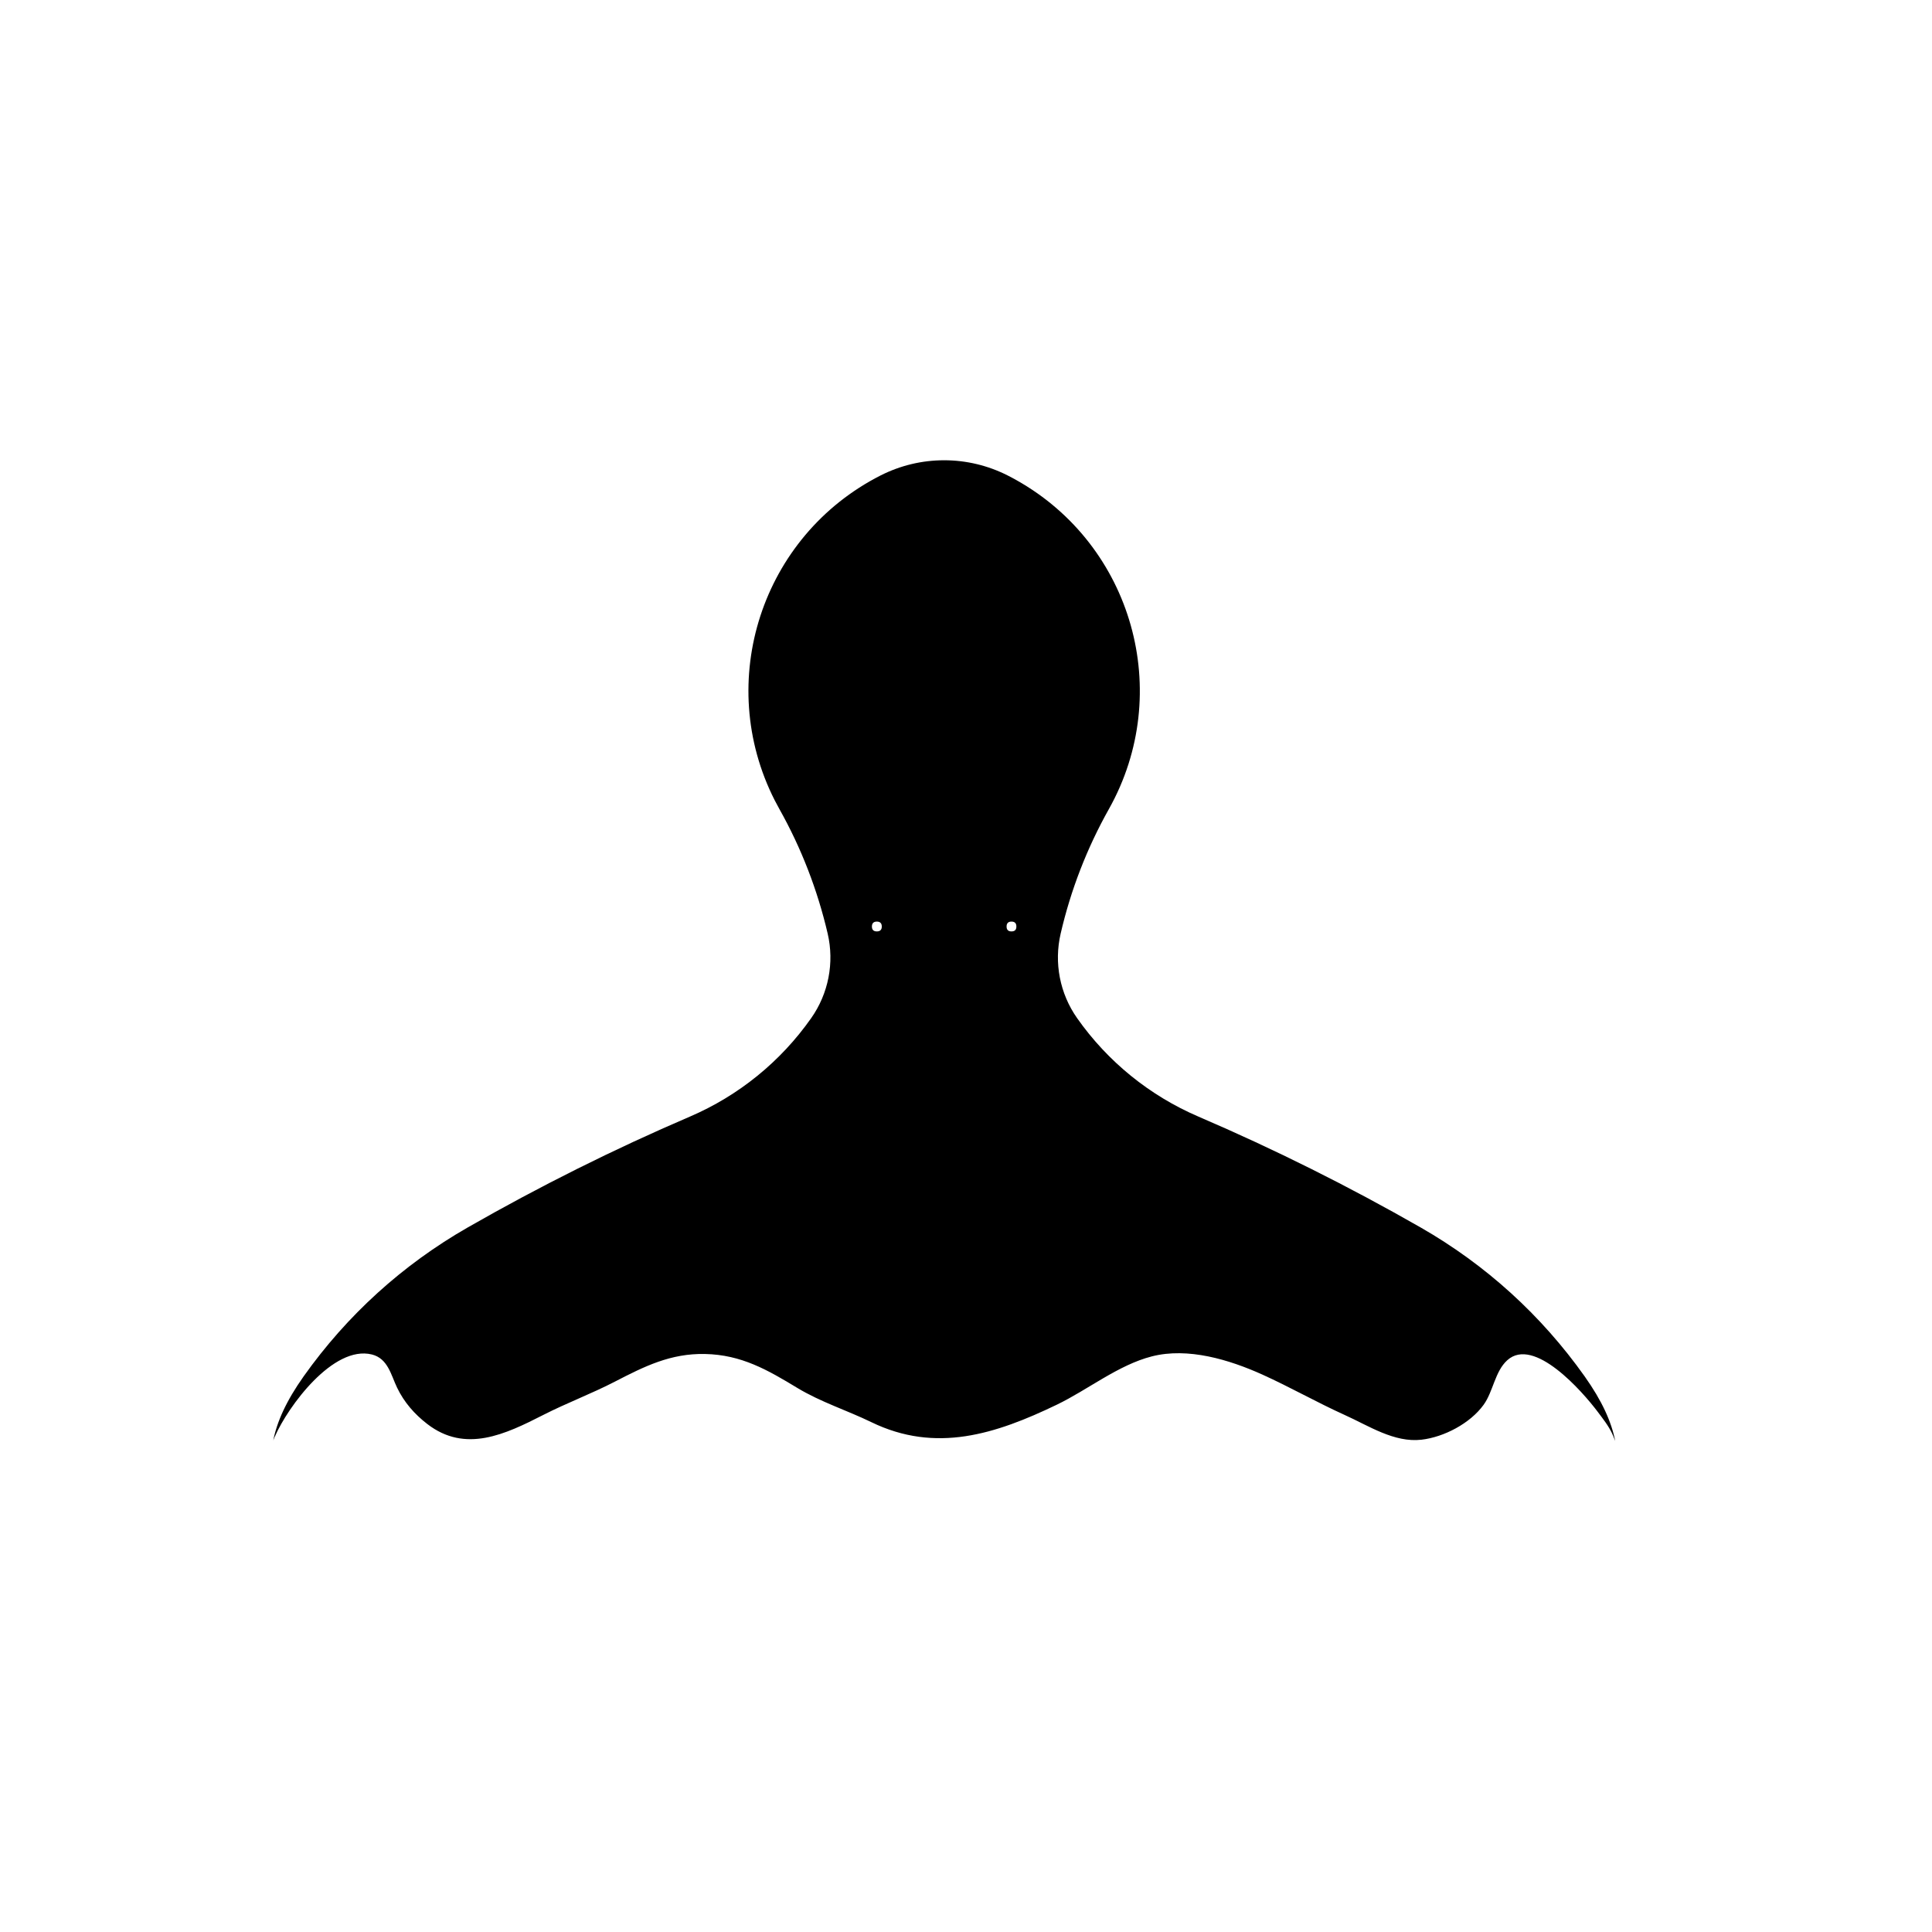 <?xml version="1.0" encoding="utf-8"?>
<!-- Generator: Adobe Illustrator 17.0.0, SVG Export Plug-In . SVG Version: 6.00 Build 0)  -->
<!DOCTYPE svg PUBLIC "-//W3C//DTD SVG 1.1//EN" "http://www.w3.org/Graphics/SVG/1.1/DTD/svg11.dtd">
<svg version="1.1" id="polpo" xmlns="http://www.w3.org/2000/svg" xmlns:xlink="http://www.w3.org/1999/xlink" x="0px" y="0px"
	 width="160px" height="160px" viewBox="0 0 160 160" style="enable-background:new 0 0 160 160;" xml:space="preserve">
<g>
	<path d="M131.231,113.98c-3.592-5.063-8.184-9.234-13.568-12.32c-5.959-3.41-12.107-6.481-18.414-9.188
		c-4.04-1.734-7.52-4.557-10.049-8.157c-1.429-2.031-1.924-4.58-1.36-7.002c0.834-3.611,2.182-7.087,3.997-10.316
		c5.403-9.64,1.973-21.828-7.662-27.235c-0.236-0.131-0.475-0.263-0.723-0.386c-1.63-0.827-3.433-1.259-5.26-1.259
		c-1.839,0-3.627,0.429-5.268,1.259c-9.848,5.005-13.772,17.051-8.767,26.899c0.124,0.243,0.255,0.483,0.386,0.722
		c1.815,3.229,3.159,6.705,4.001,10.316c0.564,2.422,0.066,4.971-1.363,7.002c-2.53,3.6-6.006,6.423-10.045,8.157
		c-6.311,2.707-12.459,5.778-18.414,9.188c-5.384,3.086-9.979,7.257-13.572,12.32c-1.456,2.055-2.217,3.773-2.522,5.322
		c0-0.004,0.004-0.004,0.004-0.011c0.008-0.023,0.019-0.054,0.031-0.089c0.008-0.008,0.008-0.015,0.008-0.015
		c0.008-0.023,0.015-0.042,0.023-0.058c0-0.008,0.008-0.015,0.011-0.027c0.004-0.008,0.004-0.015,0.011-0.027
		c0-0.008,0.004-0.015,0.008-0.023l0.008-0.011c0-0.004,0-0.011,0.004-0.019c0,0,0.004-0.008,0.008-0.015l0.004-0.011
		c0.004-0.008,0.008-0.015,0.016-0.031c1.085-2.483,4.827-7.585,8.033-6.793c1.328,0.332,1.583,1.695,2.085,2.742
		c0.591,1.228,1.441,2.194,2.503,3.016c3.159,2.437,6.454,0.857,9.628-0.761c1.939-0.989,3.982-1.75,5.913-2.75
		c2.445-1.263,4.611-2.348,7.461-2.287c3.016,0.062,5.172,1.313,7.659,2.819c1.927,1.163,4.098,1.846,6.117,2.827
		c5.341,2.595,10.297,0.989,15.36-1.448c2.572-1.24,5.09-3.291,7.871-4.001c2.989-0.765,6.411,0.274,9.137,1.502
		c2.31,1.043,4.519,2.306,6.832,3.352c1.981,0.888,4.098,2.31,6.361,2.047c1.862-0.216,4.032-1.352,5.144-2.893
		c0.796-1.101,0.931-2.761,1.958-3.688c2.213-2.001,6.23,2.596,7.485,4.264c0.444,0.595,0.892,1.151,1.209,1.827
		c0,0,0,0.008,0.004,0.012c0.004,0.011,0.011,0.023,0.015,0.035c0.019,0.038,0.035,0.077,0.05,0.112
		c0.004,0.008,0.008,0.011,0.008,0.015l0.008,0.019c0.004,0.008,0.008,0.019,0.015,0.035c0.004,0.008,0.008,0.015,0.011,0.027
		c0.004,0.011,0.008,0.019,0.011,0.027c0,0.008,0.004,0.012,0.008,0.015c0,0.008,0,0.012,0,0.012
		c0.008,0.011,0.008,0.019,0.016,0.035c0.004,0.008,0.008,0.015,0.008,0.023c0.007,0.015,0.015,0.035,0.023,0.054
		c0.004,0.007,0.008,0.015,0.011,0.027c0.004,0.004,0.004,0.012,0.004,0.012c0.004,0.008,0.004,0.008,0.008,0.023
		c0,0,0.008,0.008,0.008,0.019c0.004,0.004,0.004,0.008,0.008,0.019c0,0.004,0.004,0.008,0.008,0.015c0,0.008,0,0.008,0.004,0.015
		c0.004,0.004,0.004,0.008,0.004,0.015c0.004,0,0.004,0.004,0.011,0.023c0.004,0.007,0.004,0.007,0.004,0.015
		C133.452,117.754,132.688,116.035,131.231,113.98z M72.617,77.136c-0.271,0-0.409-0.135-0.409-0.405
		c0-0.271,0.139-0.409,0.409-0.409s0.409,0.139,0.409,0.409C73.026,77.001,72.887,77.136,72.617,77.136z M83.766,77.136
		c-0.27,0-0.405-0.135-0.405-0.405c0-0.271,0.135-0.409,0.405-0.409c0.274,0,0.406,0.139,0.406,0.409
		C84.172,77.001,84.041,77.136,83.766,77.136z"/>
</g>
</svg>
